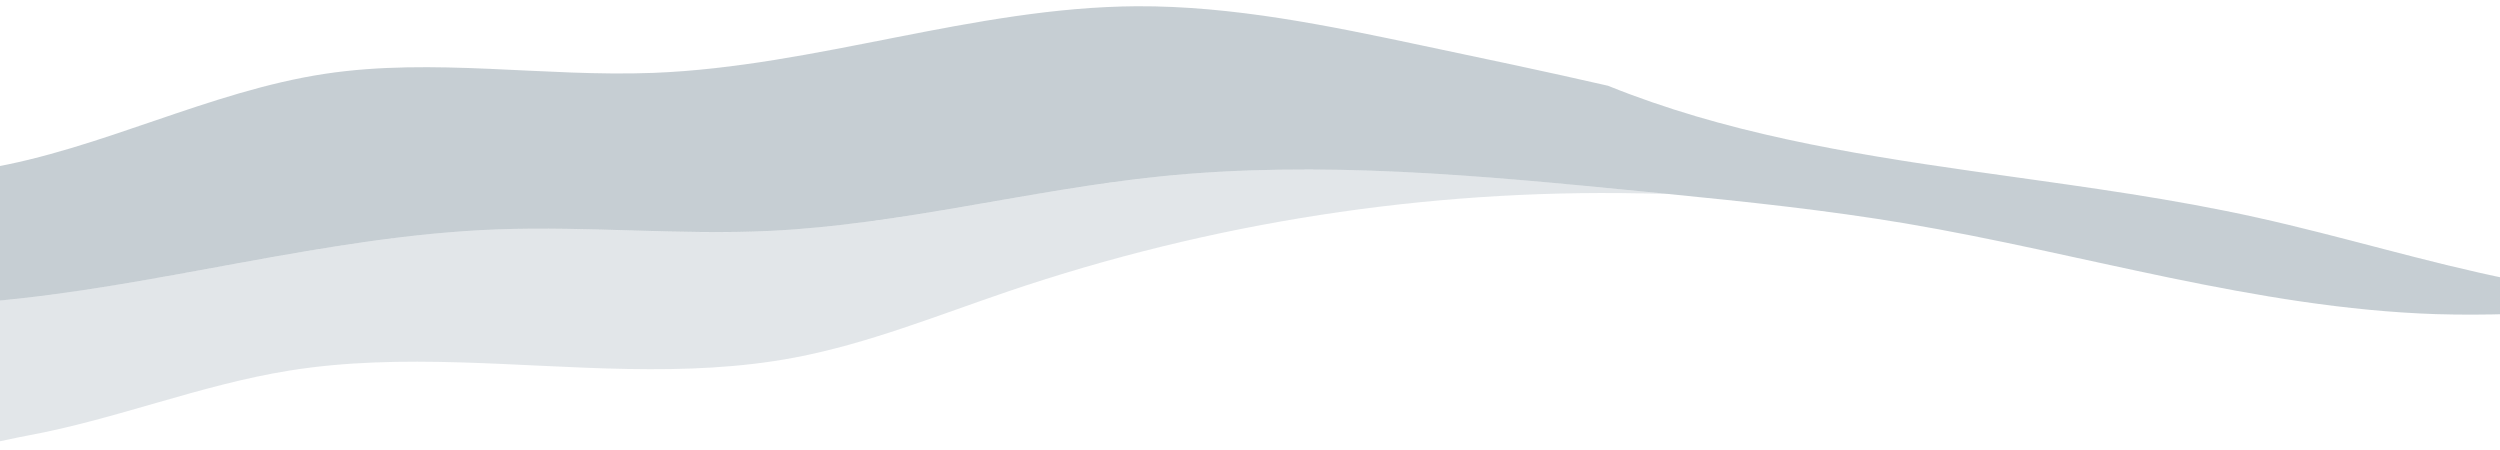<?xml version="1.0" encoding="utf-8"?>
<!-- Generator: Adobe Illustrator 24.0.0, SVG Export Plug-In . SVG Version: 6.00 Build 0)  -->
<svg version="1.1" id="レイヤー_1" xmlns="http://www.w3.org/2000/svg" xmlns:xlink="http://www.w3.org/1999/xlink" x="0px"
	 y="0px" viewBox="0 0 2000 360" style="enable-background:new 0 0 2000 360;" xml:space="preserve">
<style type="text/css">
	.st0{opacity:0.15;fill:#405A6B;enable-background:new    ;}
	.st1{opacity:0.3;fill:#405A6B;enable-background:new    ;}
</style>
<path class="st0" d="M1333.8,155.1c-7.2-0.1-14.4-0.3-21.4-0.4c-171.5-3.4-343.6,23.3-506.1,78.5C750,252.3,694.4,274.9,636,286
	c-87.9,16.7-178.3,6.5-268,3.9c-45.6-1.3-91.1-0.7-136.1,6.5c-71.4,11.4-138.9,39-210,52.1c-11.1,2-22.3,4.9-32.9,6.5V241.4
	c137-11.5,271.5-52.8,409.2-57.9c72.7-2.7,145.6,4.8,218.3,1.2c104.7-5.1,206.9-32.7,311.2-43.5c128.3-13.2,257.8-0.7,386.2,11.9
	C1320.4,153.8,1327.1,154.4,1333.8,155.1z"/>
<path class="st1" d="M2008.3,223.5v27.7c-19.9,0.6-39.9,0.7-59.8,0.1c-143.6-4.8-282.6-48.7-424.3-72.6
	c-63.1-10.6-126.8-17.3-190.5-23.6l0,0c-6.7-0.7-13.3-1.3-20-2c-128.4-12.6-257.8-25.1-386.2-11.9C823.3,152,721,179.6,616.3,184.7
	c-72.7,3.5-145.6-3.9-218.3-1.2c-137.5,5.1-272,46.4-409,57.9V134.8C80.6,119.5,167.4,73,260.3,59c86.6-13,175,2.7,262.5-0.7
	C652.9,53.2,779,5.8,909.2,5c77.2-0.4,153.5,15.5,229,31.5c49.5,10.4,98.9,20.8,148.2,32.1c92.5,37.4,191.2,54,290.8,68.2
	c67.7,9.7,135.8,18.3,202.7,31.8c8.7,1.7,17.4,3.6,26,5.5C1873.2,189,1940.6,209.8,2008.3,223.5z"/>
</svg>
